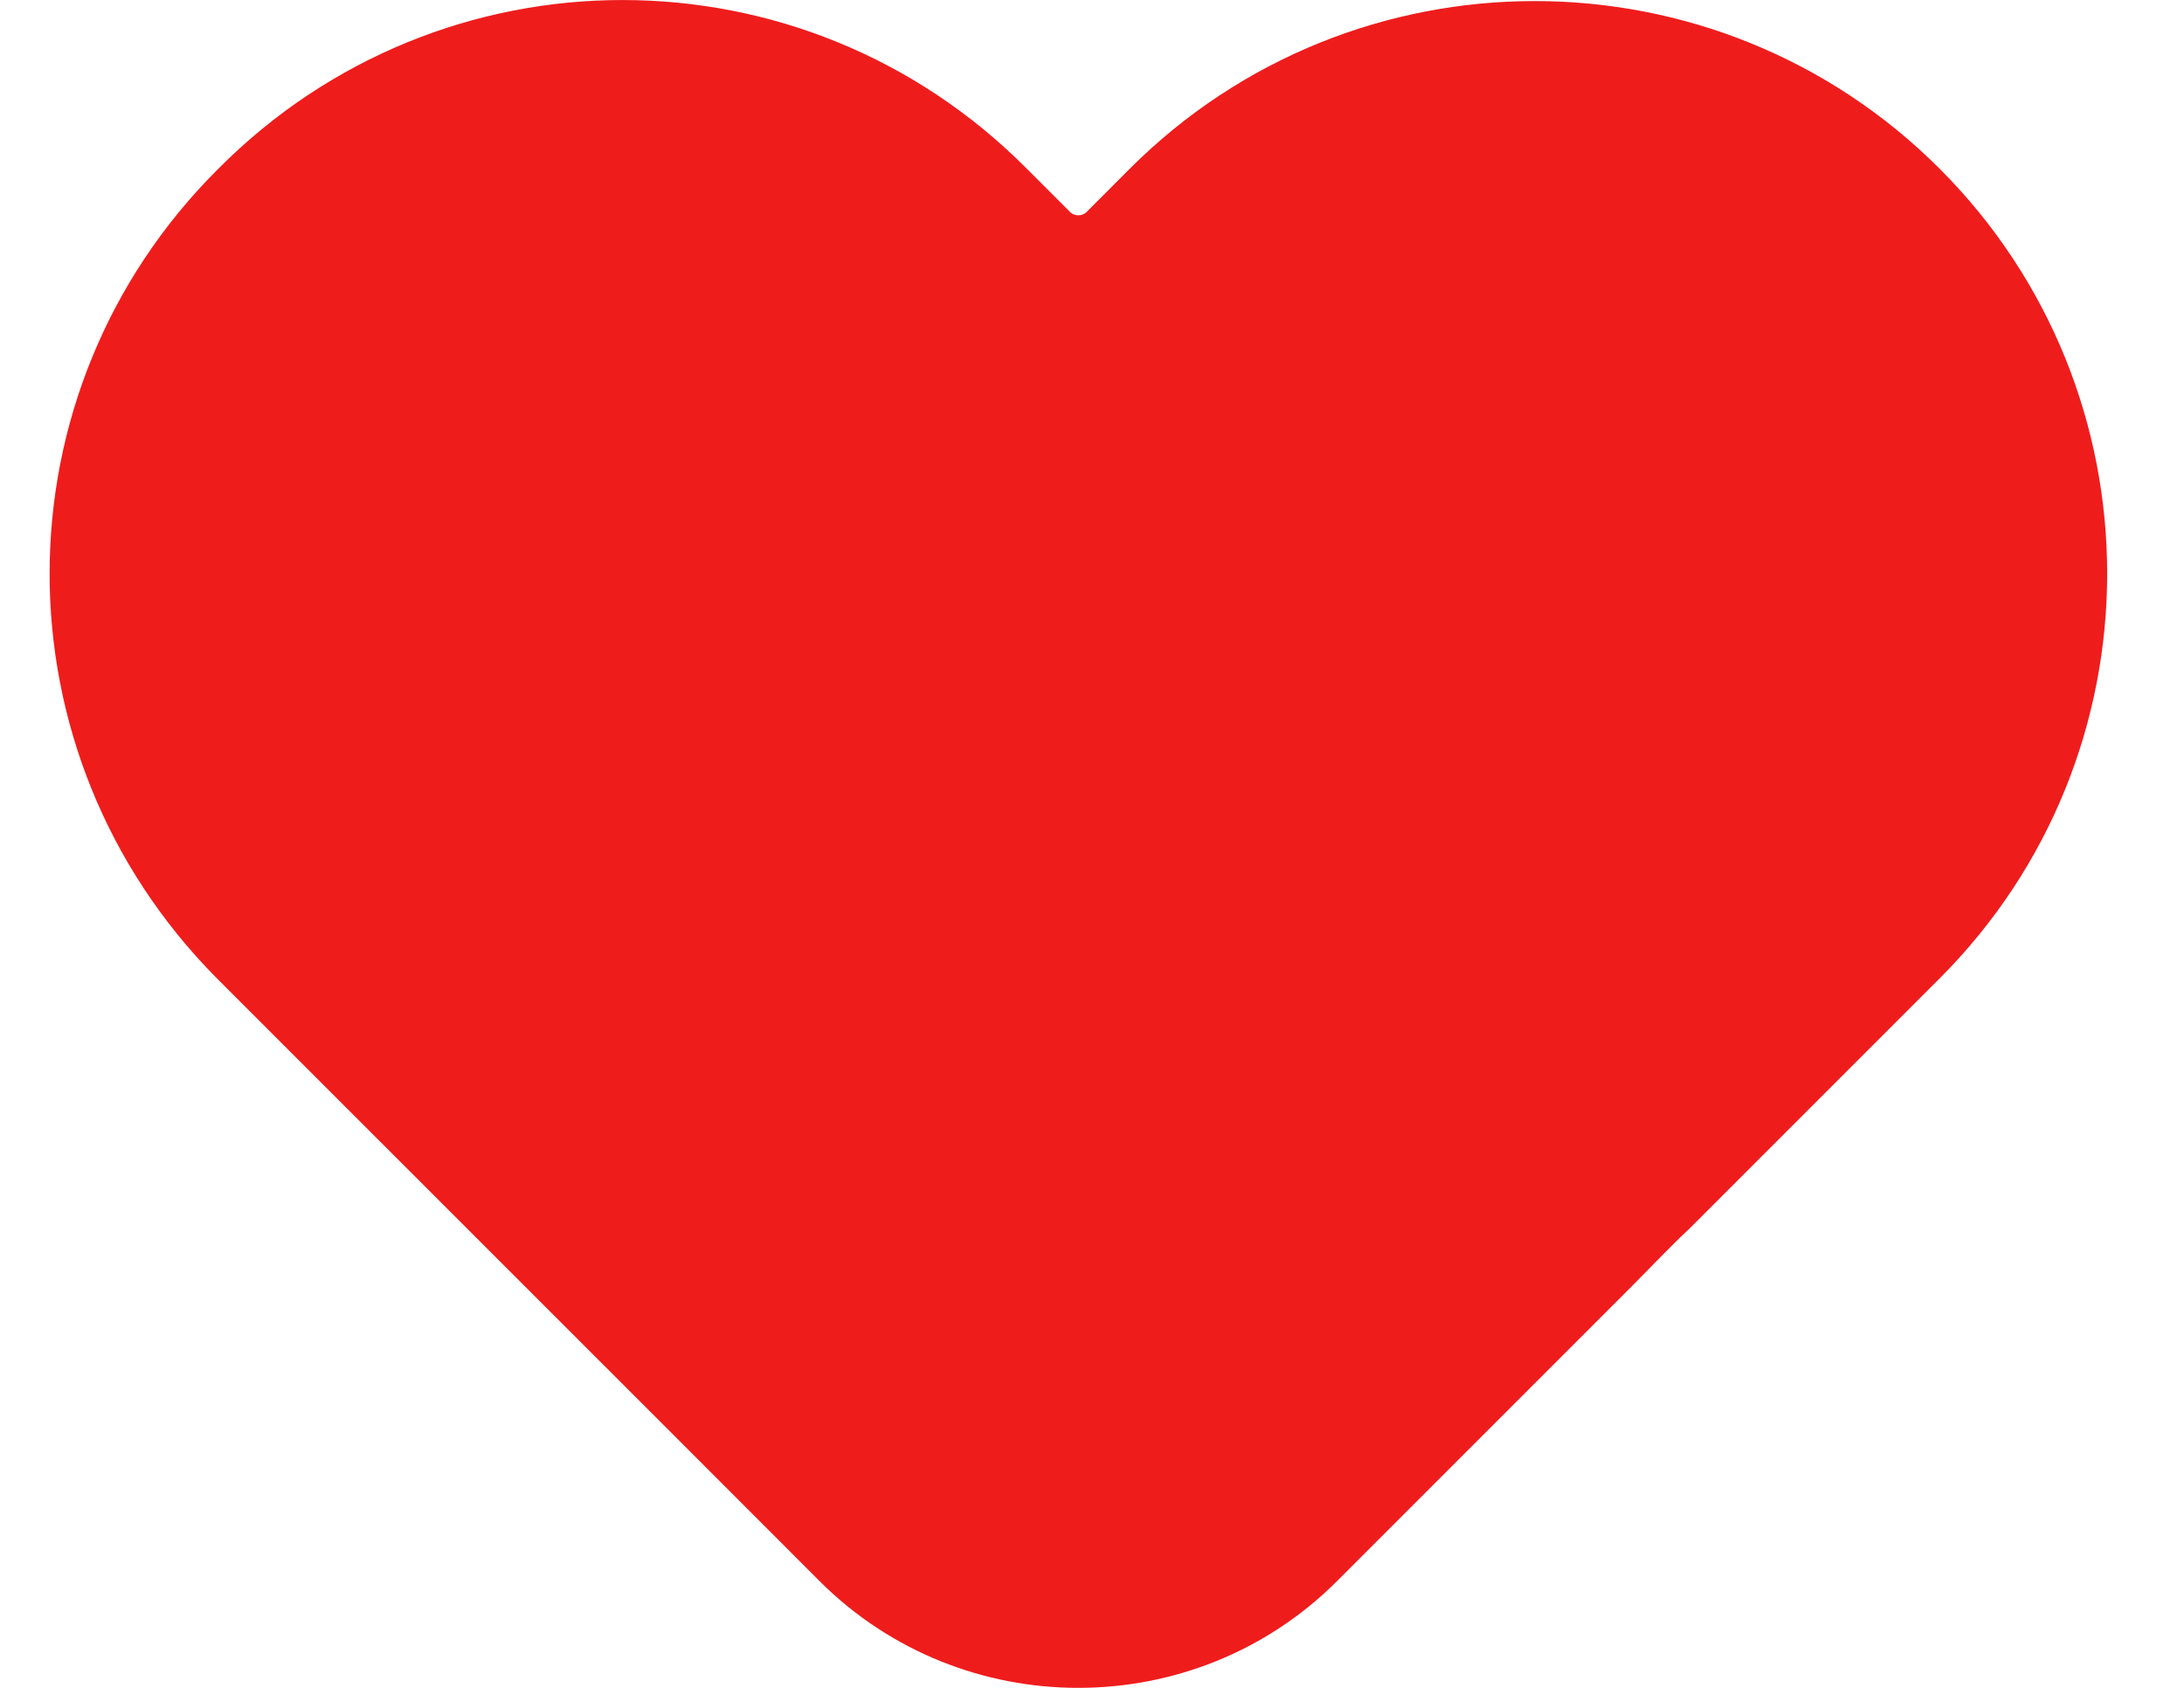 <svg width="22" height="17" viewBox="0 0 22 17" fill="none" xmlns="http://www.w3.org/2000/svg">
<path d="M2.554 2.052C4.61 -0.017 7.933 -0.017 9.989 2.052L10.426 2.489C10.665 2.728 11.059 2.728 11.299 2.489L11.735 2.052C13.791 -0.003 17.128 -0.003 19.184 2.052C21.24 4.108 21.24 7.446 19.184 9.502L18.748 9.938C18.748 9.938 18.677 10.008 18.635 10.051L18.311 10.375L17.903 10.783C17.551 11.135 17.128 11.557 16.678 12.008C16.467 12.205 16.27 12.416 16.058 12.628L13.115 15.571C11.876 16.81 9.848 16.81 8.609 15.571L7.131 14.092L3.413 10.375L2.54 9.502C0.484 7.432 0.484 4.108 2.554 2.052Z" fill="#EF1C1C" stroke="#EF1C1C" stroke-linecap="round"/>
</svg>

